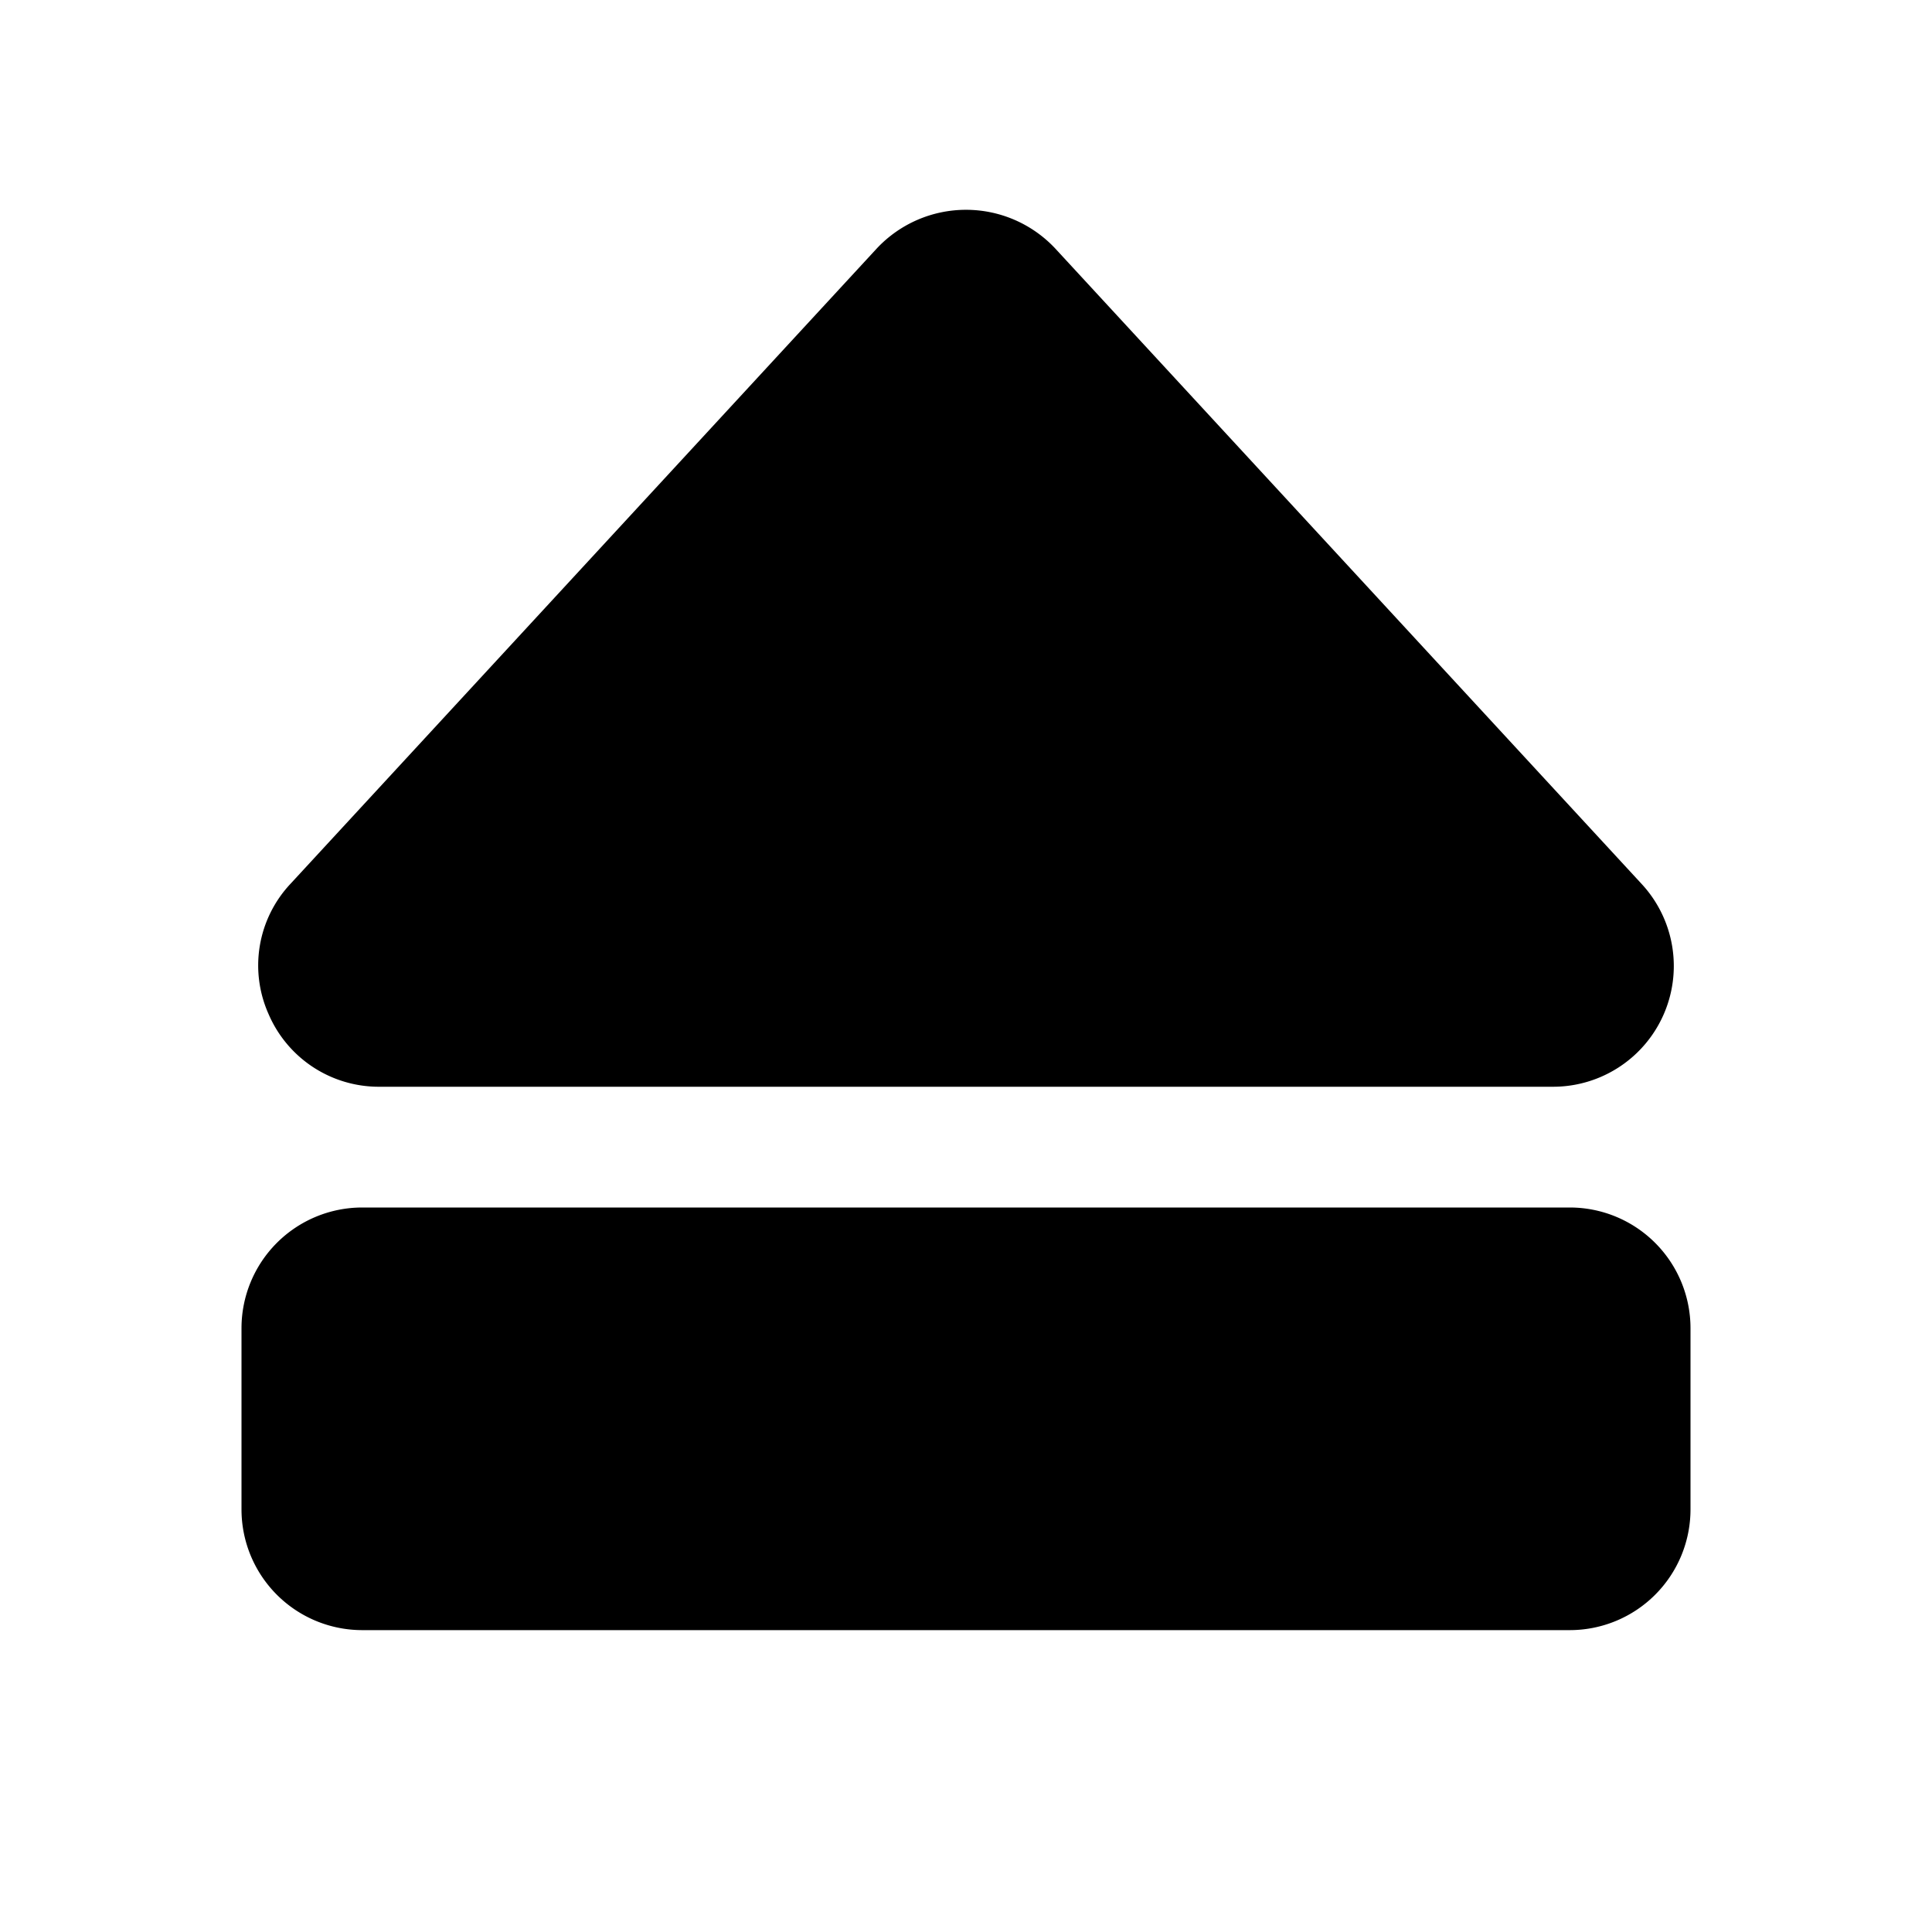 <svg xmlns="http://www.w3.org/2000/svg" viewBox="0 0 256 256"><rect width="256" height="256" fill="none"/><path d="M35.6,134.4a15.8,15.8,0,0,1,2.9-17.3l77.7-84.2h0a16.2,16.2,0,0,1,23.6,0l77.7,84.2A16,16,0,0,1,205.7,144H50.3A15.9,15.9,0,0,1,35.6,134.4ZM208,160H48a16,16,0,0,0-16,16v24a16,16,0,0,0,16,16H208a16,16,0,0,0,16-16V176A16,16,0,0,0,208,160Z"/></svg>